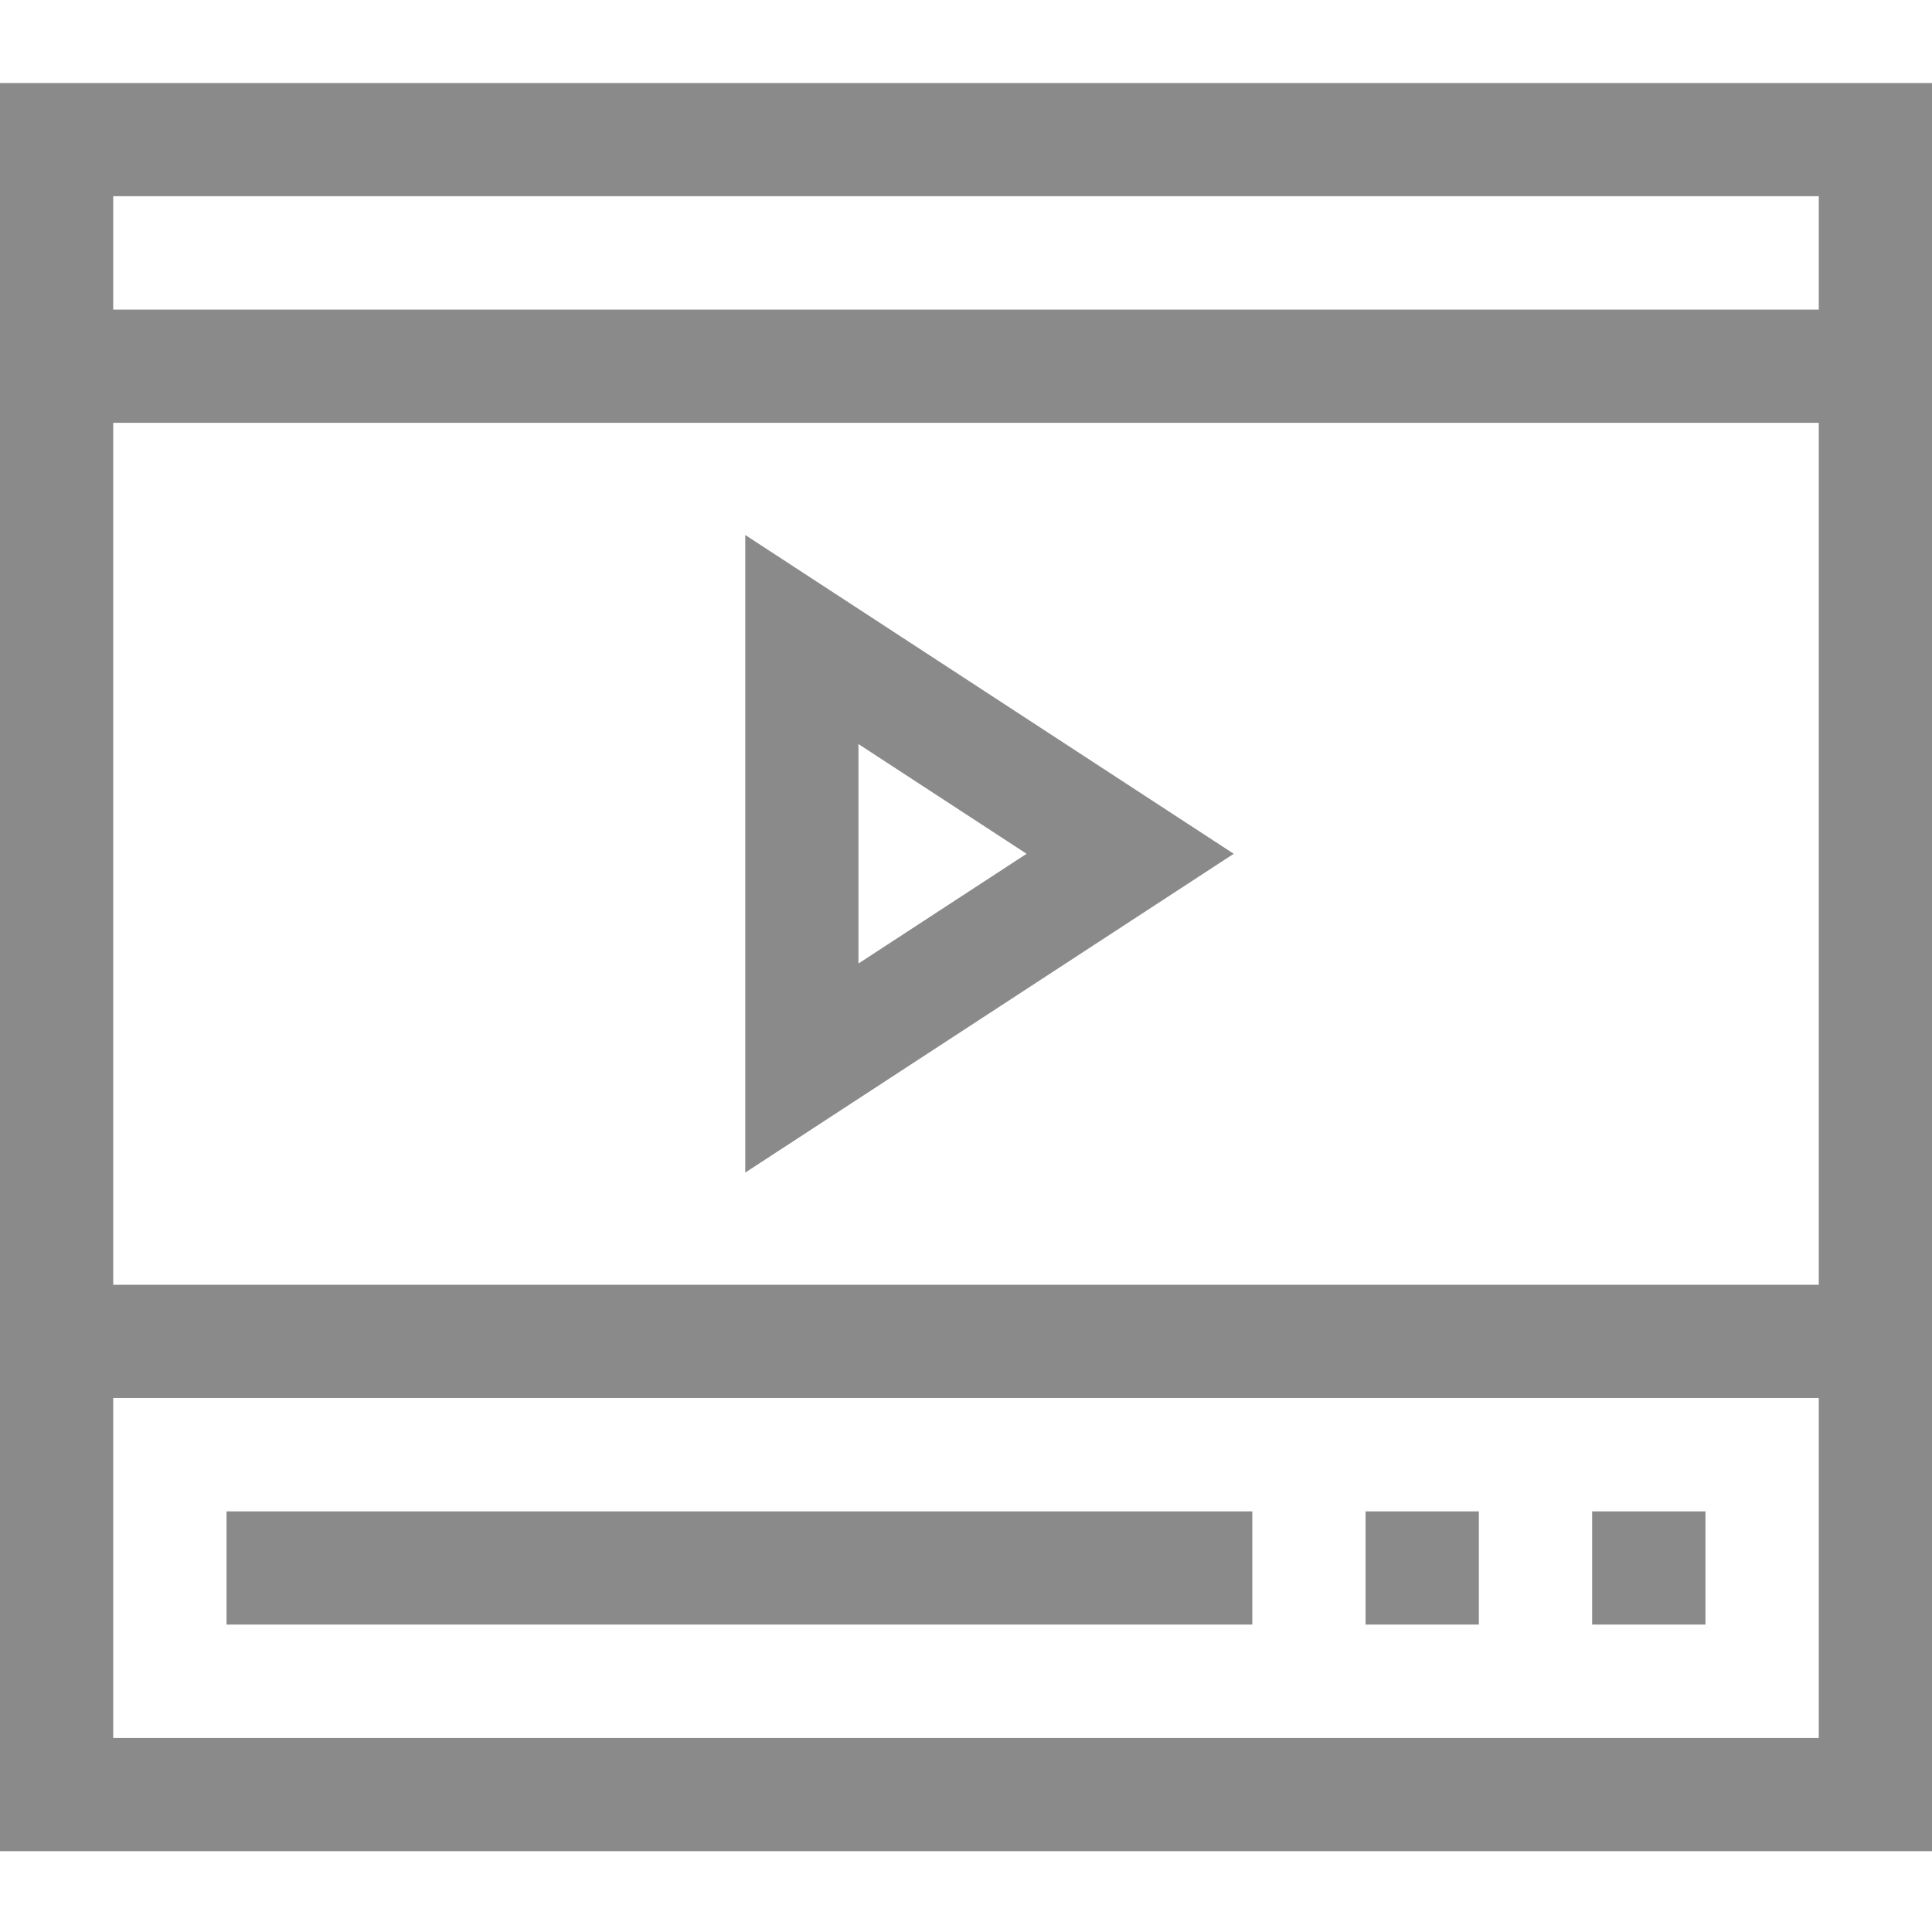 <?xml version="1.0" encoding="UTF-8"?> <svg xmlns="http://www.w3.org/2000/svg" width="70" height="70" viewBox="0 0 70 70" fill="none"><g clip-path="url(#clip0_29_52)"><path d="M0 3.008V67.071H70V3.008H0ZM65.898 7.109V11.217H4.102V7.109H65.898ZM65.898 15.319V46.55H4.102V15.319H65.898ZM4.102 62.969V50.651H65.898V62.969H4.102Z" fill="#8A8A8A"></path><path d="M49.477 54.76H53.582V58.861H49.477V54.76Z" fill="#8A8A8A"></path><path d="M57.687 54.76H61.792V58.861H57.687V54.76Z" fill="#8A8A8A"></path><path d="M8.208 54.76H45.373V58.861H8.208V54.76Z" fill="#8A8A8A"></path><path d="M44.7 30.934L27.002 19.384V42.485L44.7 30.934ZM31.104 26.959L37.195 30.934L31.104 34.91V26.959Z" fill="#8A8A8A"></path></g><defs><clipPath id="clip0_29_52"><rect width="70" height="70" fill="white"></rect></clipPath></defs></svg> 